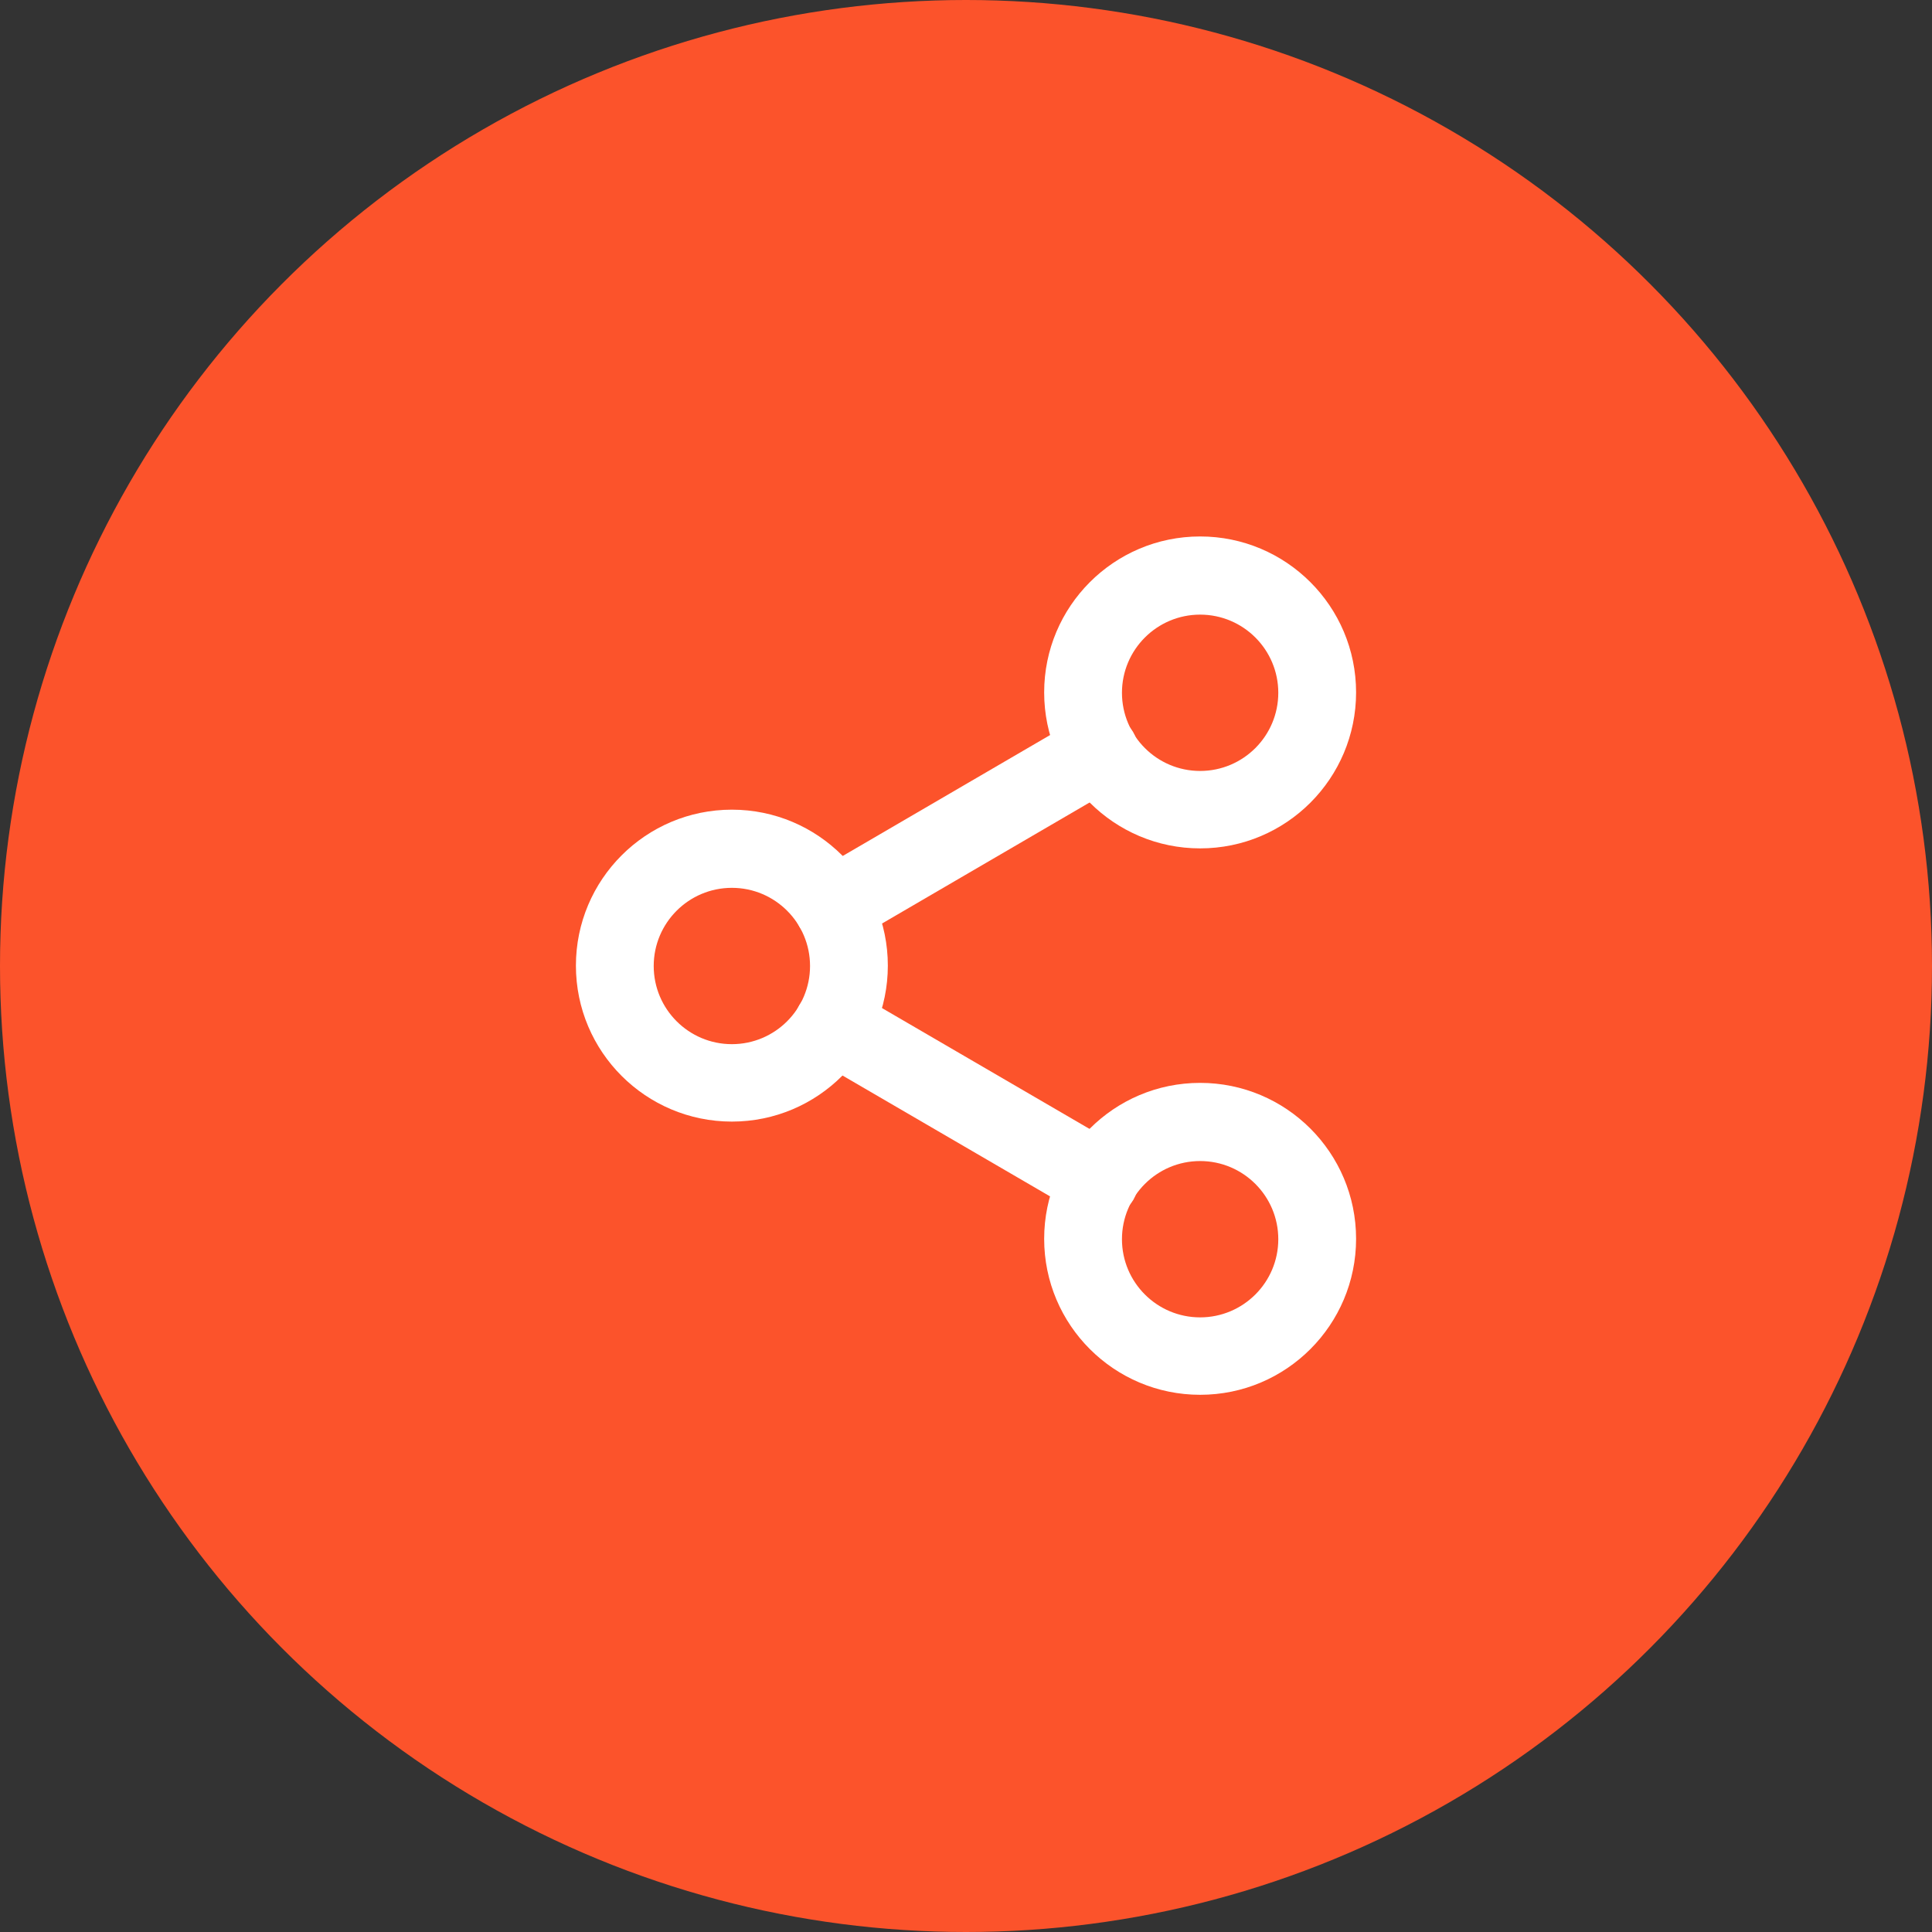 <?xml version="1.0" encoding="utf-8"?>
<!-- Generator: Adobe Illustrator 26.0.3, SVG Export Plug-In . SVG Version: 6.00 Build 0)  -->
<svg version="1.1" id="Layer_1" xmlns="http://www.w3.org/2000/svg" xmlns:xlink="http://www.w3.org/1999/xlink" x="0px" y="0px"
	 viewBox="0 0 524 524" style="enable-background:new 0 0 524 524;" xml:space="preserve">
<rect x="0" y="0" width="524" height="524" fill="#333333" stroke="none"/>
<style type="text/css">
	.st0{fill:#FC532B;}
	.st1{fill:#FFFFFF;}
</style>
<circle class="st0" cx="262" cy="262" r="262"/>
<g>
	<path class="st1" d="M325.5,156.1v10.6c11.7,0,21.2,9.5,21.2,21.2c0,11.7-9.5,21.2-21.2,21.2c-11.7,0-21.2-9.5-21.2-21.2
		c0-11.7,9.5-21.2,21.2-21.2V156.1v-10.6c-23.4,0-42.3,19-42.3,42.3c0,23.4,19,42.3,42.3,42.3c23.4,0,42.3-19,42.3-42.3
		c0-23.4-19-42.3-42.3-42.3V156.1z"/>
	<path class="st1" d="M198.5,230.2v10.6c11.7,0,21.2,9.5,21.2,21.2c0,11.7-9.5,21.2-21.2,21.2c-11.7,0-21.2-9.5-21.2-21.2
		c0-11.7,9.5-21.2,21.2-21.2V230.2v-10.6c-23.4,0-42.3,19-42.3,42.3c0,23.4,19,42.3,42.3,42.3c23.4,0,42.3-19,42.3-42.3
		c0-23.4-19-42.3-42.3-42.3V230.2z"/>
	<path class="st1" d="M325.5,304.3v10.6c11.7,0,21.2,9.5,21.2,21.2c0,11.7-9.5,21.2-21.2,21.2c-11.7,0-21.2-9.5-21.2-21.2
		c0-11.7,9.5-21.2,21.2-21.2V304.3v-10.6c-23.4,0-42.3,19-42.3,42.3c0,23.4,19,42.3,42.3,42.3c23.4,0,42.3-19,42.3-42.3
		c0-23.4-19-42.3-42.3-42.3V304.3z"/>
	<path class="st1" d="M220.6,287.1l72.3,42.1c5.1,2.9,11.5,1.2,14.5-3.8c2.9-5.1,1.2-11.5-3.8-14.5l-72.3-42.1
		c-5.1-2.9-11.5-1.2-14.5,3.8C213.8,277.7,215.5,284.2,220.6,287.1"/>
	<path class="st1" d="M292.8,194.7l-72.2,42.1c-5,2.9-6.8,9.4-3.8,14.5c2.9,5,9.4,6.8,14.5,3.8l72.2-42.1c5-2.9,6.8-9.4,3.8-14.5
		C304.3,193.5,297.8,191.8,292.8,194.7"/>
</g>
</svg>
